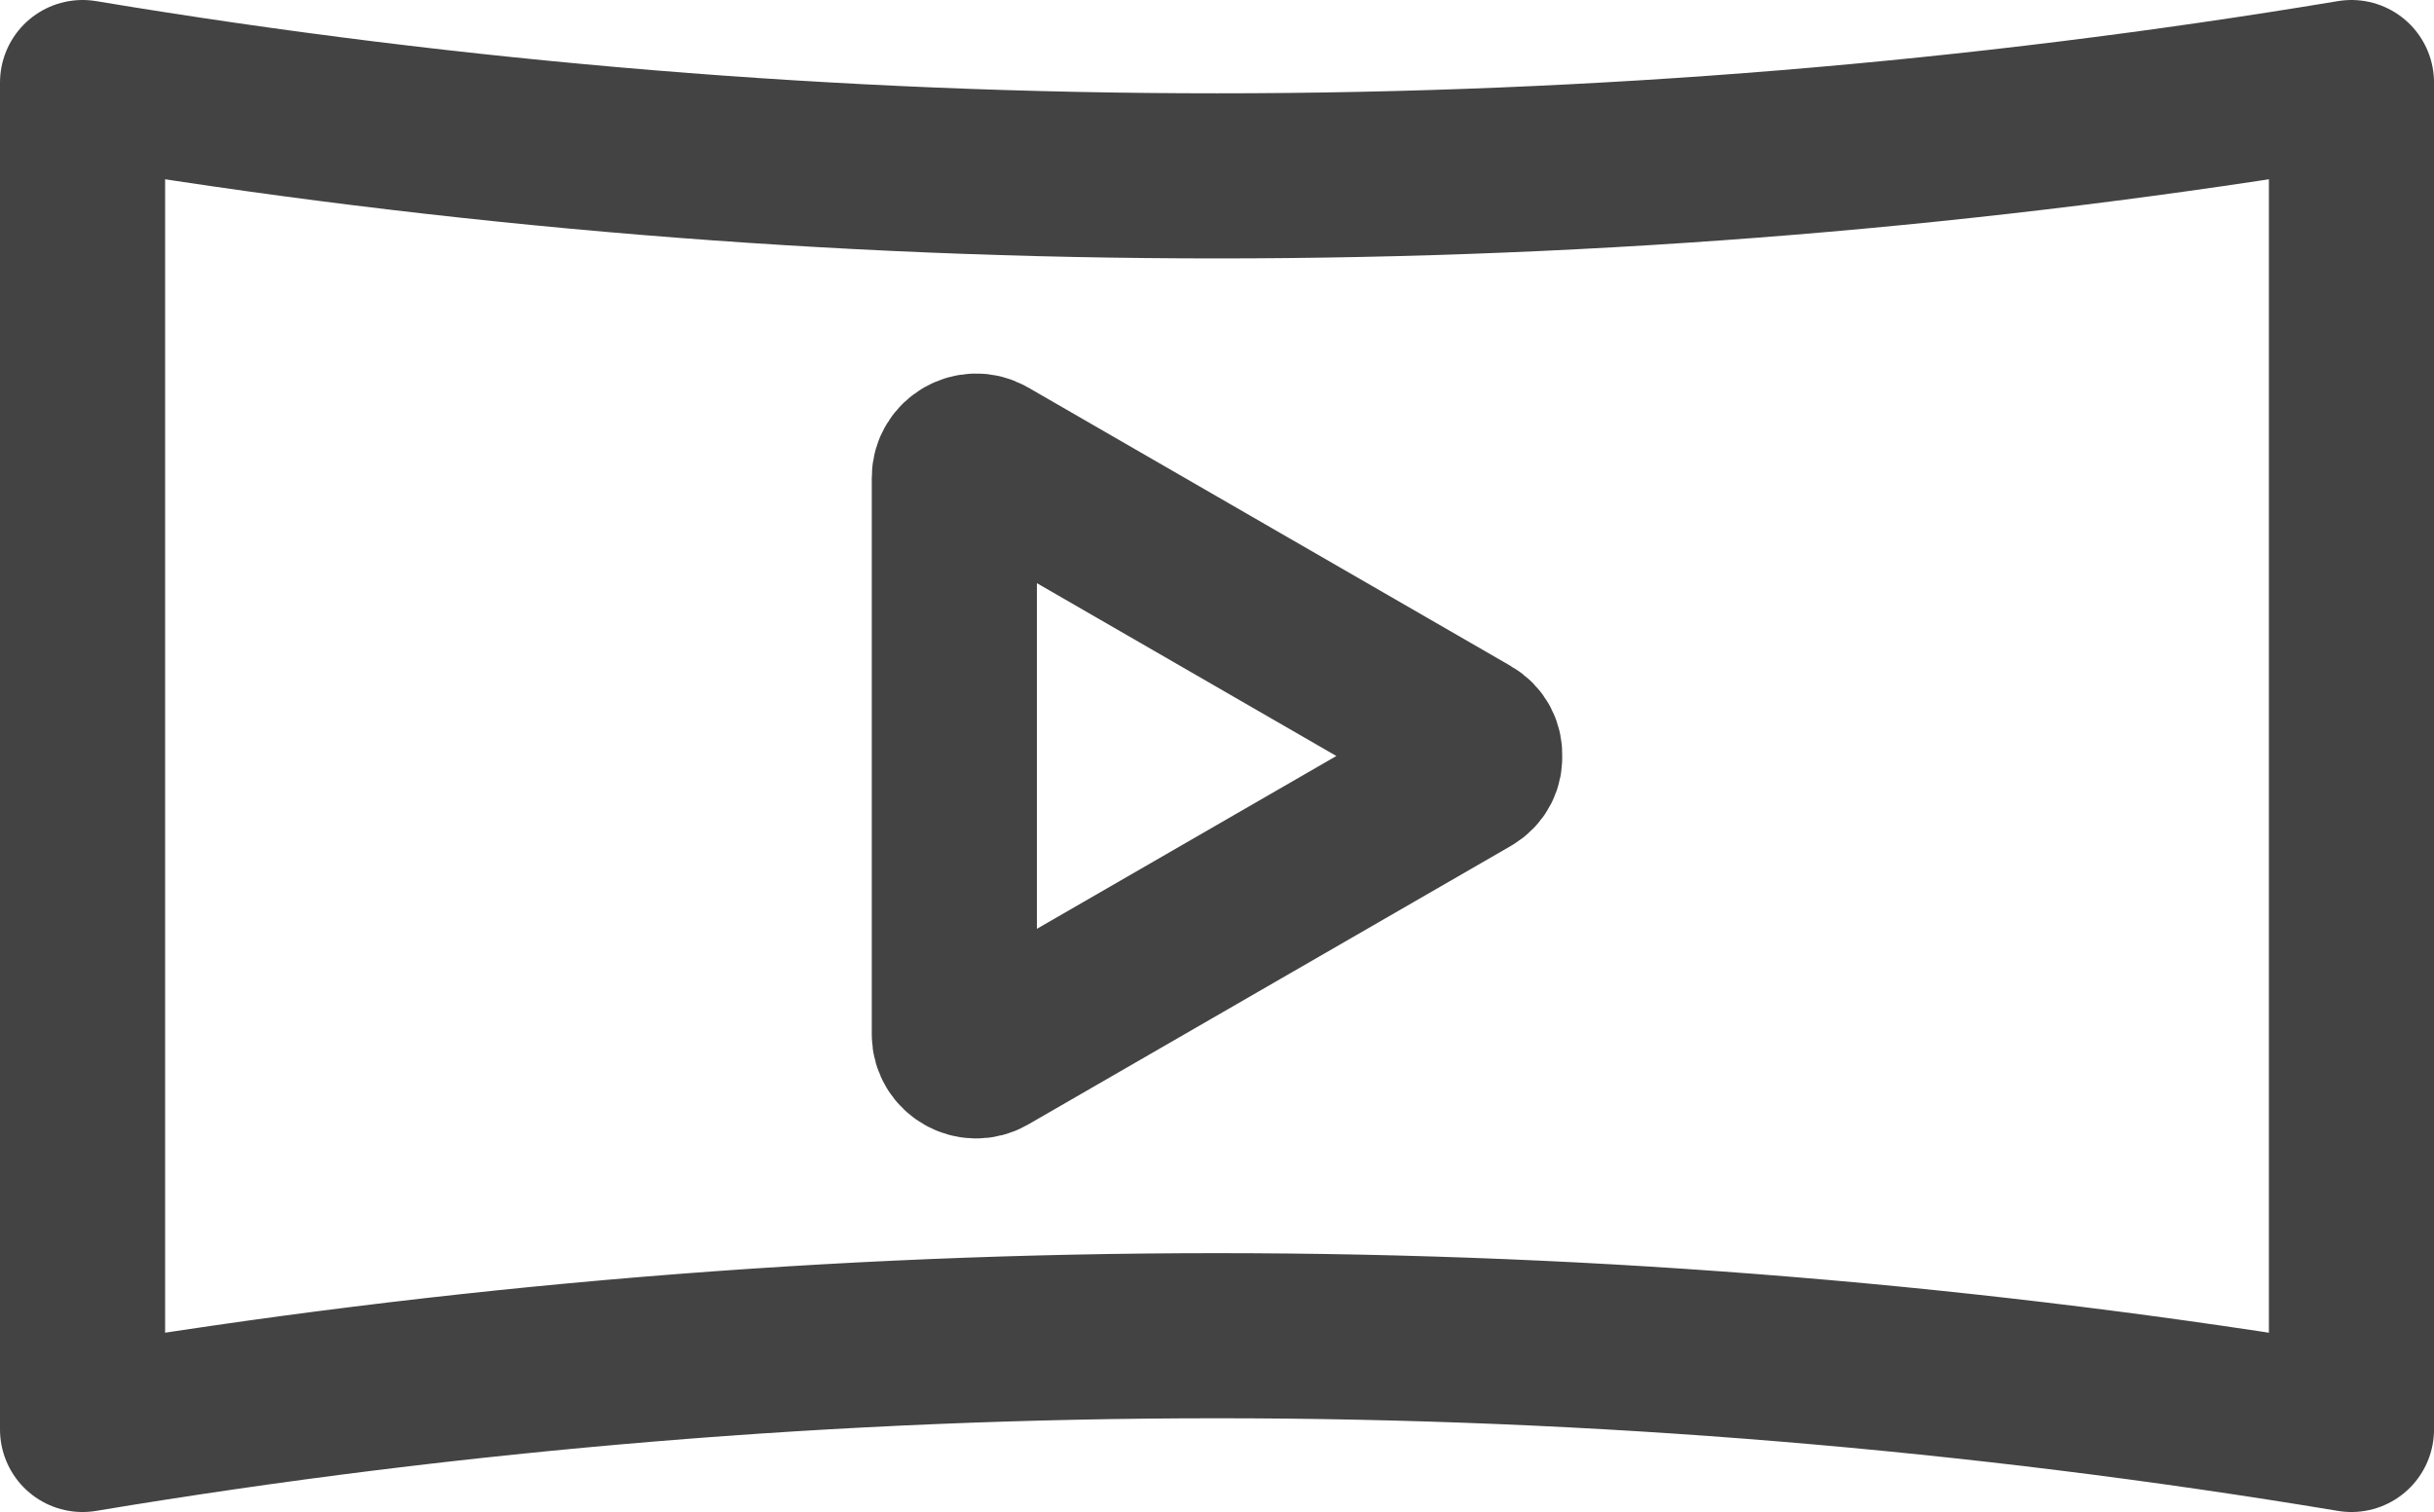 <?xml version="1.0" encoding="utf-8"?>
<!-- Generator: Adobe Illustrator 16.0.0, SVG Export Plug-In . SVG Version: 6.00 Build 0)  -->
<!DOCTYPE svg PUBLIC "-//W3C//DTD SVG 1.1//EN" "http://www.w3.org/Graphics/SVG/1.1/DTD/svg11.dtd">
<svg version="1.1" id="Layer_1" xmlns="http://www.w3.org/2000/svg" xmlns:xlink="http://www.w3.org/1999/xlink" x="0px" y="0px"
	 width="117.931px" height="73.258px" viewBox="0 0 117.931 73.258" enable-background="new 0 0 117.931 73.258"
	 xml:space="preserve">
<g>
	<defs>
		<rect id="SVGID_1_" y="0" width="117.931" height="73.258"/>
	</defs>
	<clipPath id="SVGID_2_">
		<use xlink:href="#SVGID_1_"  overflow="visible"/>
	</clipPath>
	
		<path clip-path="url(#SVGID_2_)" fill="none" stroke="#434343" stroke-width="8" stroke-linecap="round" stroke-linejoin="round" stroke-miterlimit="10" d="
		M71.187,35.726c-7.79-4.497-15.583-8.992-23.374-13.489c-0.686-0.396-1.574,0.107-1.574,0.904v26.977
		c0,0.797,0.888,1.3,1.574,0.903c7.791-4.496,15.583-8.992,23.374-13.489c0.385-0.221,0.524-0.565,0.504-0.903
		C71.711,36.291,71.571,35.948,71.187,35.726z"/>
	
		<path clip-path="url(#SVGID_2_)" fill="none" stroke="#434343" stroke-width="8" stroke-linecap="round" stroke-linejoin="round" stroke-miterlimit="10" d="
		M58.965,64.717c-18.387,0-36.863,1.527-54.965,4.542V4c36.205,6.028,73.726,6.028,109.932,0v65.259
		C95.827,66.245,77.353,64.717,58.965,64.717"/>
</g>
</svg>
